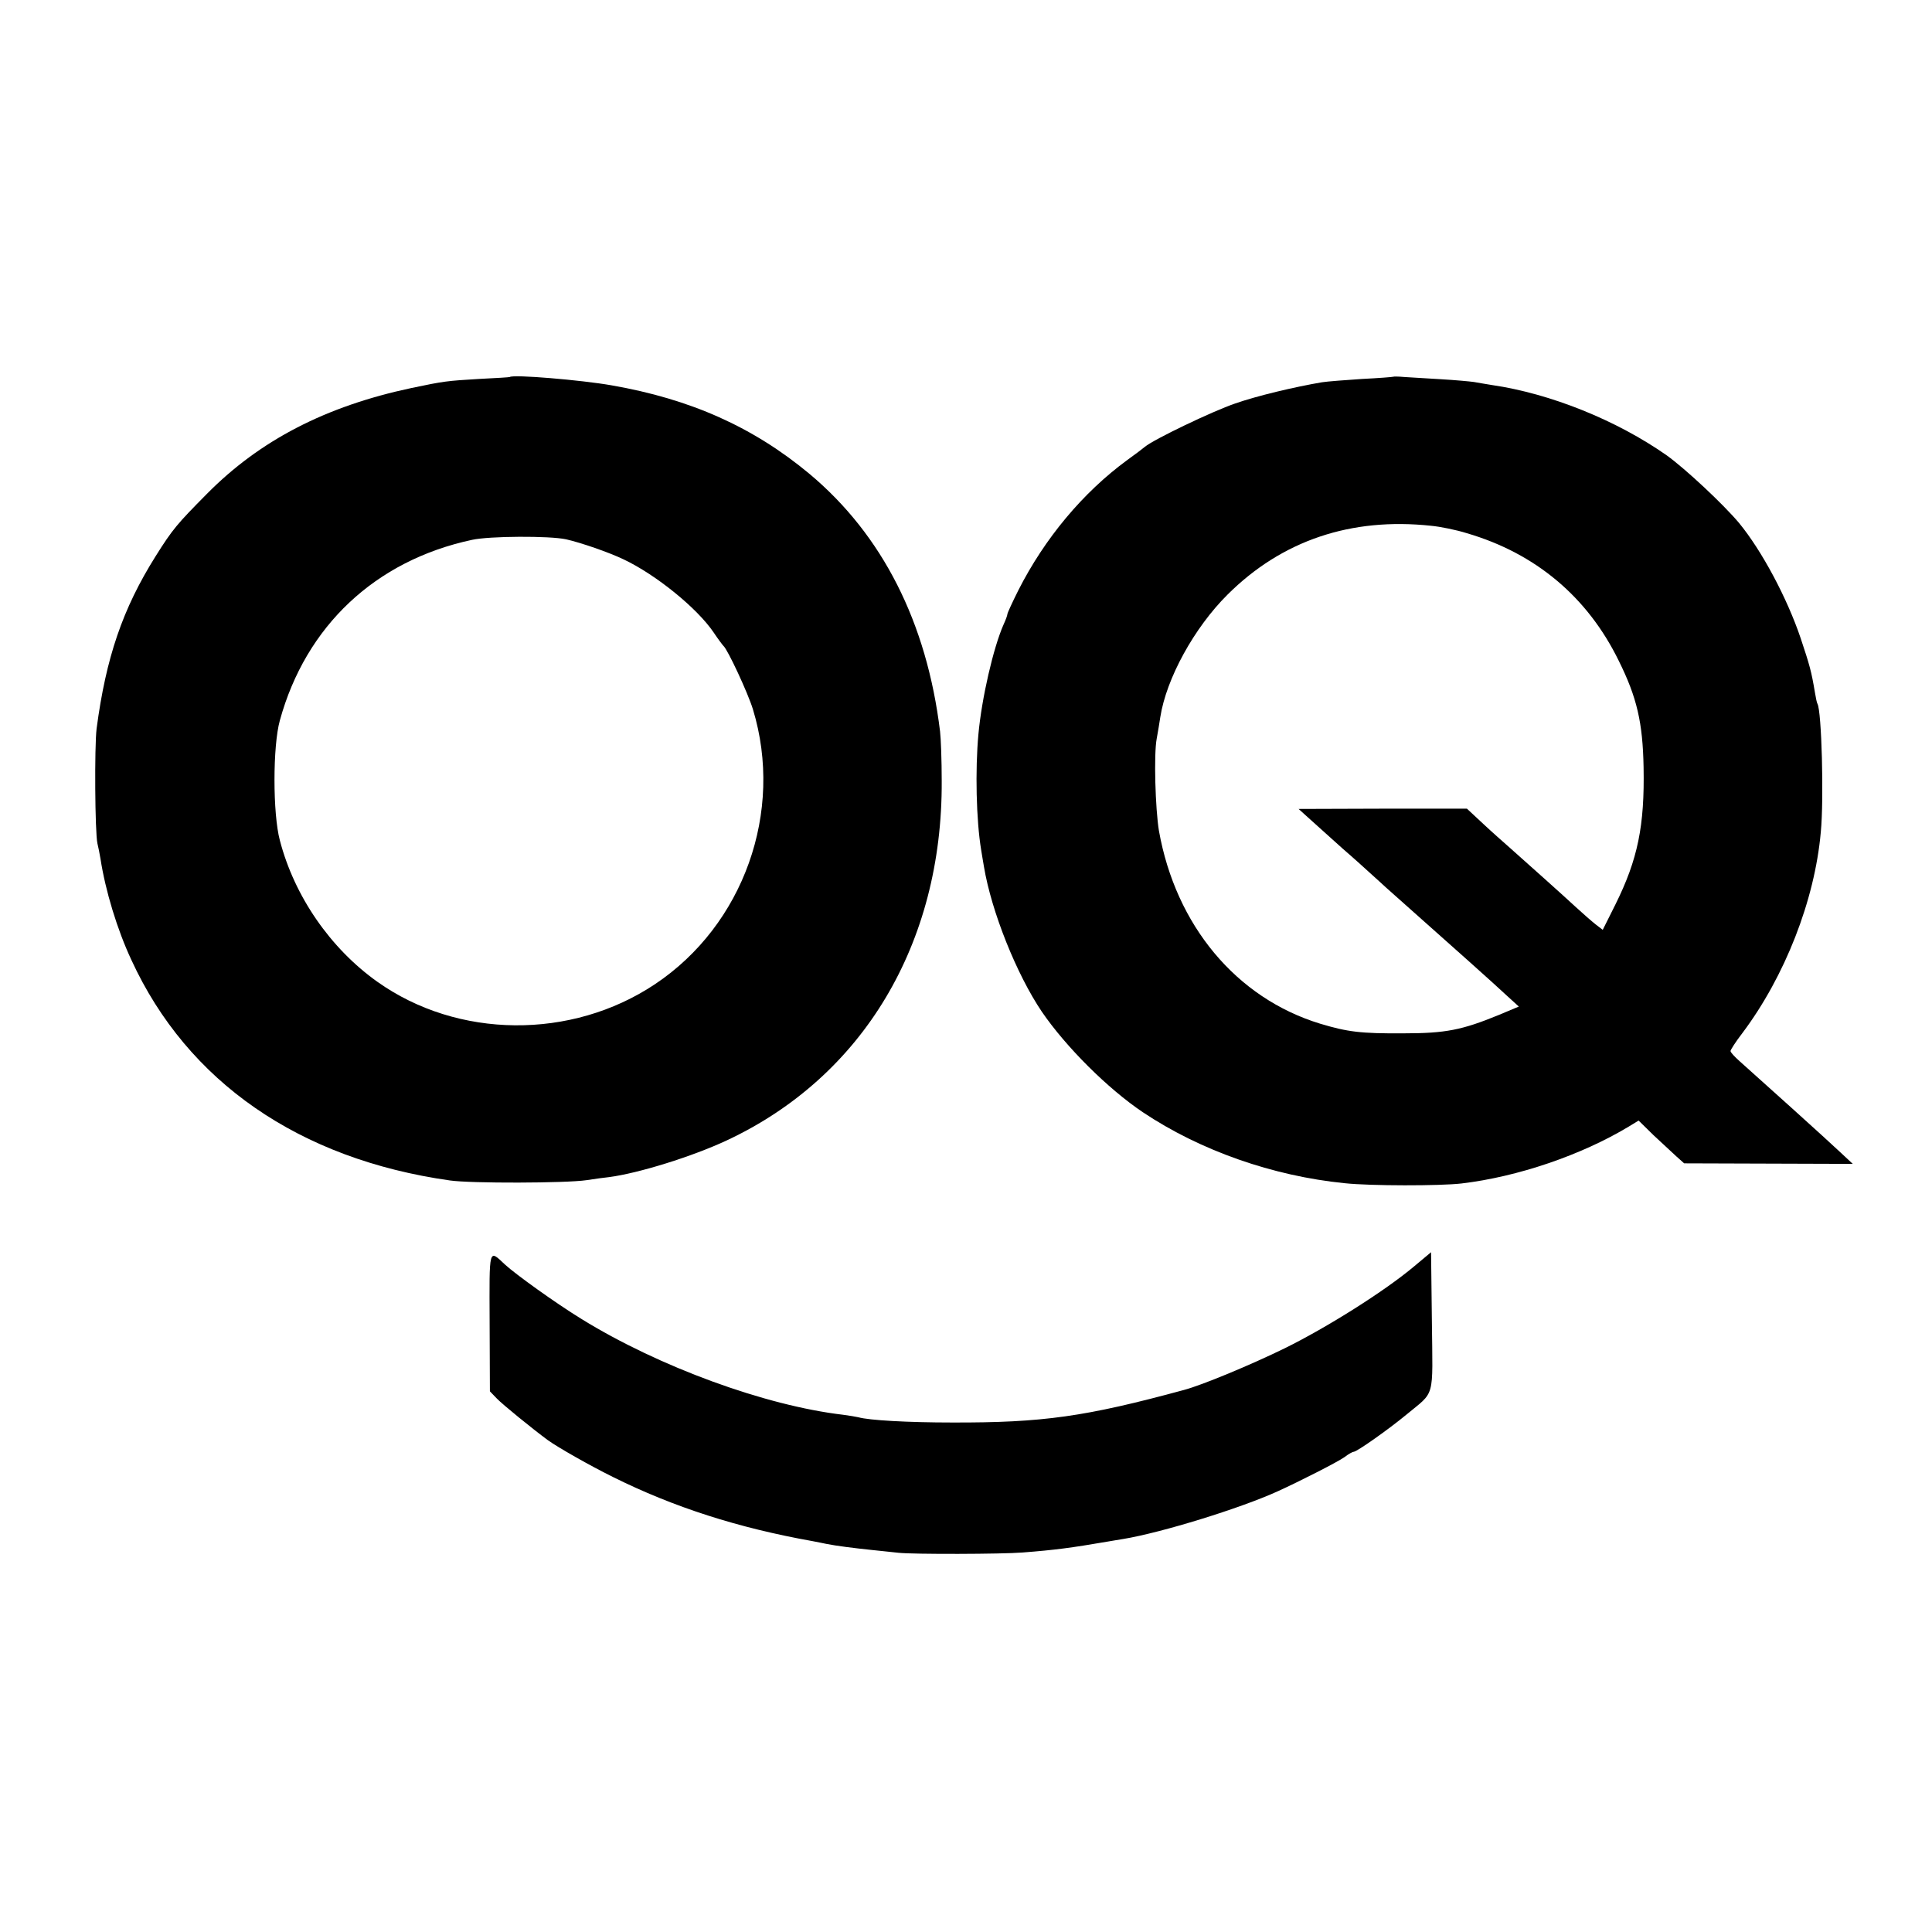 <?xml version="1.0" standalone="no"?>
<!DOCTYPE svg PUBLIC "-//W3C//DTD SVG 20010904//EN"
 "http://www.w3.org/TR/2001/REC-SVG-20010904/DTD/svg10.dtd">
<svg version="1.0" xmlns="http://www.w3.org/2000/svg"
 width="700pt" height="700pt" viewBox="0 0 700 700"
 preserveAspectRatio="xMidYMid meet">
<g transform="translate(0,700) scale(0.1,-0.1)"
fill="#000000" stroke="none">
<path d="M1847 5634 c-1 -1 -51 -4 -112 -7 -116 -7 -126 -8 -245 -33 -310 -66
-548 -189 -740 -383 -109 -110 -125 -129 -186 -226 -120 -191 -180 -368 -214
-625 -8 -65 -6 -377 3 -416 3 -12 8 -37 11 -55 18 -117 61 -258 112 -367 203
-442 609 -722 1154 -799 75 -11 421 -10 495 1 33 5 69 10 81 11 108 14 303 75
427 133 494 231 782 713 779 1302 0 75 -3 156 -6 180 -48 395 -209 712 -473
933 -203 169 -430 271 -718 321 -108 19 -356 40 -368 30z m204 -588 c53 -12
155 -47 209 -73 116 -55 266 -176 326 -265 16 -24 32 -45 35 -48 15 -12 89
-171 107 -230 113 -371 -34 -782 -355 -996 -303 -202 -715 -198 -1006 9 -170
121 -300 309 -353 512 -26 97 -26 342 0 435 94 342 346 579 696 654 63 14 281
15 341 2z"/>
<path d="M5048 5635 c-2 -1 -52 -5 -113 -8 -60 -4 -126 -9 -145 -12 -100 -17
-235 -49 -315 -77 -82 -28 -295 -130 -327 -157 -7 -6 -36 -28 -64 -48 -161
-118 -299 -284 -394 -471 -22 -44 -40 -83 -40 -87 0 -4 -6 -21 -14 -38 -37
-84 -79 -266 -91 -397 -12 -130 -8 -312 10 -420 2 -14 7 -41 10 -60 27 -162
118 -390 210 -526 87 -127 238 -278 366 -364 208 -139 471 -231 731 -257 93
-10 345 -10 423 -1 204 24 435 103 606 206 l36 22 54 -53 c30 -28 68 -63 83
-77 l28 -25 305 -1 306 -1 -44 41 c-43 41 -303 275 -366 331 -18 16 -33 32
-33 37 0 4 19 34 43 65 154 205 262 481 284 727 12 122 3 441 -12 466 -2 3 -6
21 -9 40 -13 78 -19 99 -52 198 -49 145 -140 316 -223 417 -57 68 -194 196
-262 245 -181 127 -421 224 -634 255 -22 4 -51 8 -65 11 -14 2 -68 7 -120 10
-52 3 -112 7 -132 8 -21 2 -39 2 -40 1z m137 -540 c33 -3 92 -15 130 -27 249
-73 437 -231 550 -462 66 -133 87 -224 90 -386 4 -212 -21 -334 -102 -497
l-46 -92 -26 20 c-14 11 -46 39 -71 62 -44 41 -183 165 -246 221 -17 15 -58
51 -90 81 l-59 55 -305 0 -305 -1 41 -37 c22 -20 76 -68 119 -107 44 -38 89
-79 101 -90 12 -11 37 -33 55 -50 270 -240 390 -347 437 -391 l45 -41 -74 -31
c-132 -54 -191 -66 -344 -66 -155 -1 -202 5 -302 35 -304 93 -523 356 -584
699 -13 79 -19 277 -8 334 4 22 10 57 13 78 22 140 123 324 244 444 197 196
447 280 737 249z"/>
<path d="M1774 2209 l1 -250 25 -26 c20 -21 128 -109 185 -151 36 -26 152 -92
235 -133 221 -110 455 -185 725 -233 17 -3 39 -8 50 -10 35 -7 98 -15 165 -22
36 -4 79 -8 95 -10 53 -6 378 -5 450 1 117 9 177 17 305 39 19 3 46 8 60 10
139 23 424 111 560 173 77 35 217 106 242 124 14 11 29 19 33 19 11 0 126 81
190 134 106 88 96 52 93 337 l-3 252 -61 -51 c-107 -90 -315 -221 -469 -297
-125 -61 -298 -133 -365 -151 -357 -97 -512 -119 -840 -118 -160 0 -302 8
-340 19 -8 2 -33 6 -55 9 -282 33 -668 174 -948 347 -93 57 -239 162 -277 197
-60 56 -57 66 -56 -209z"/>
</g>
</svg>
